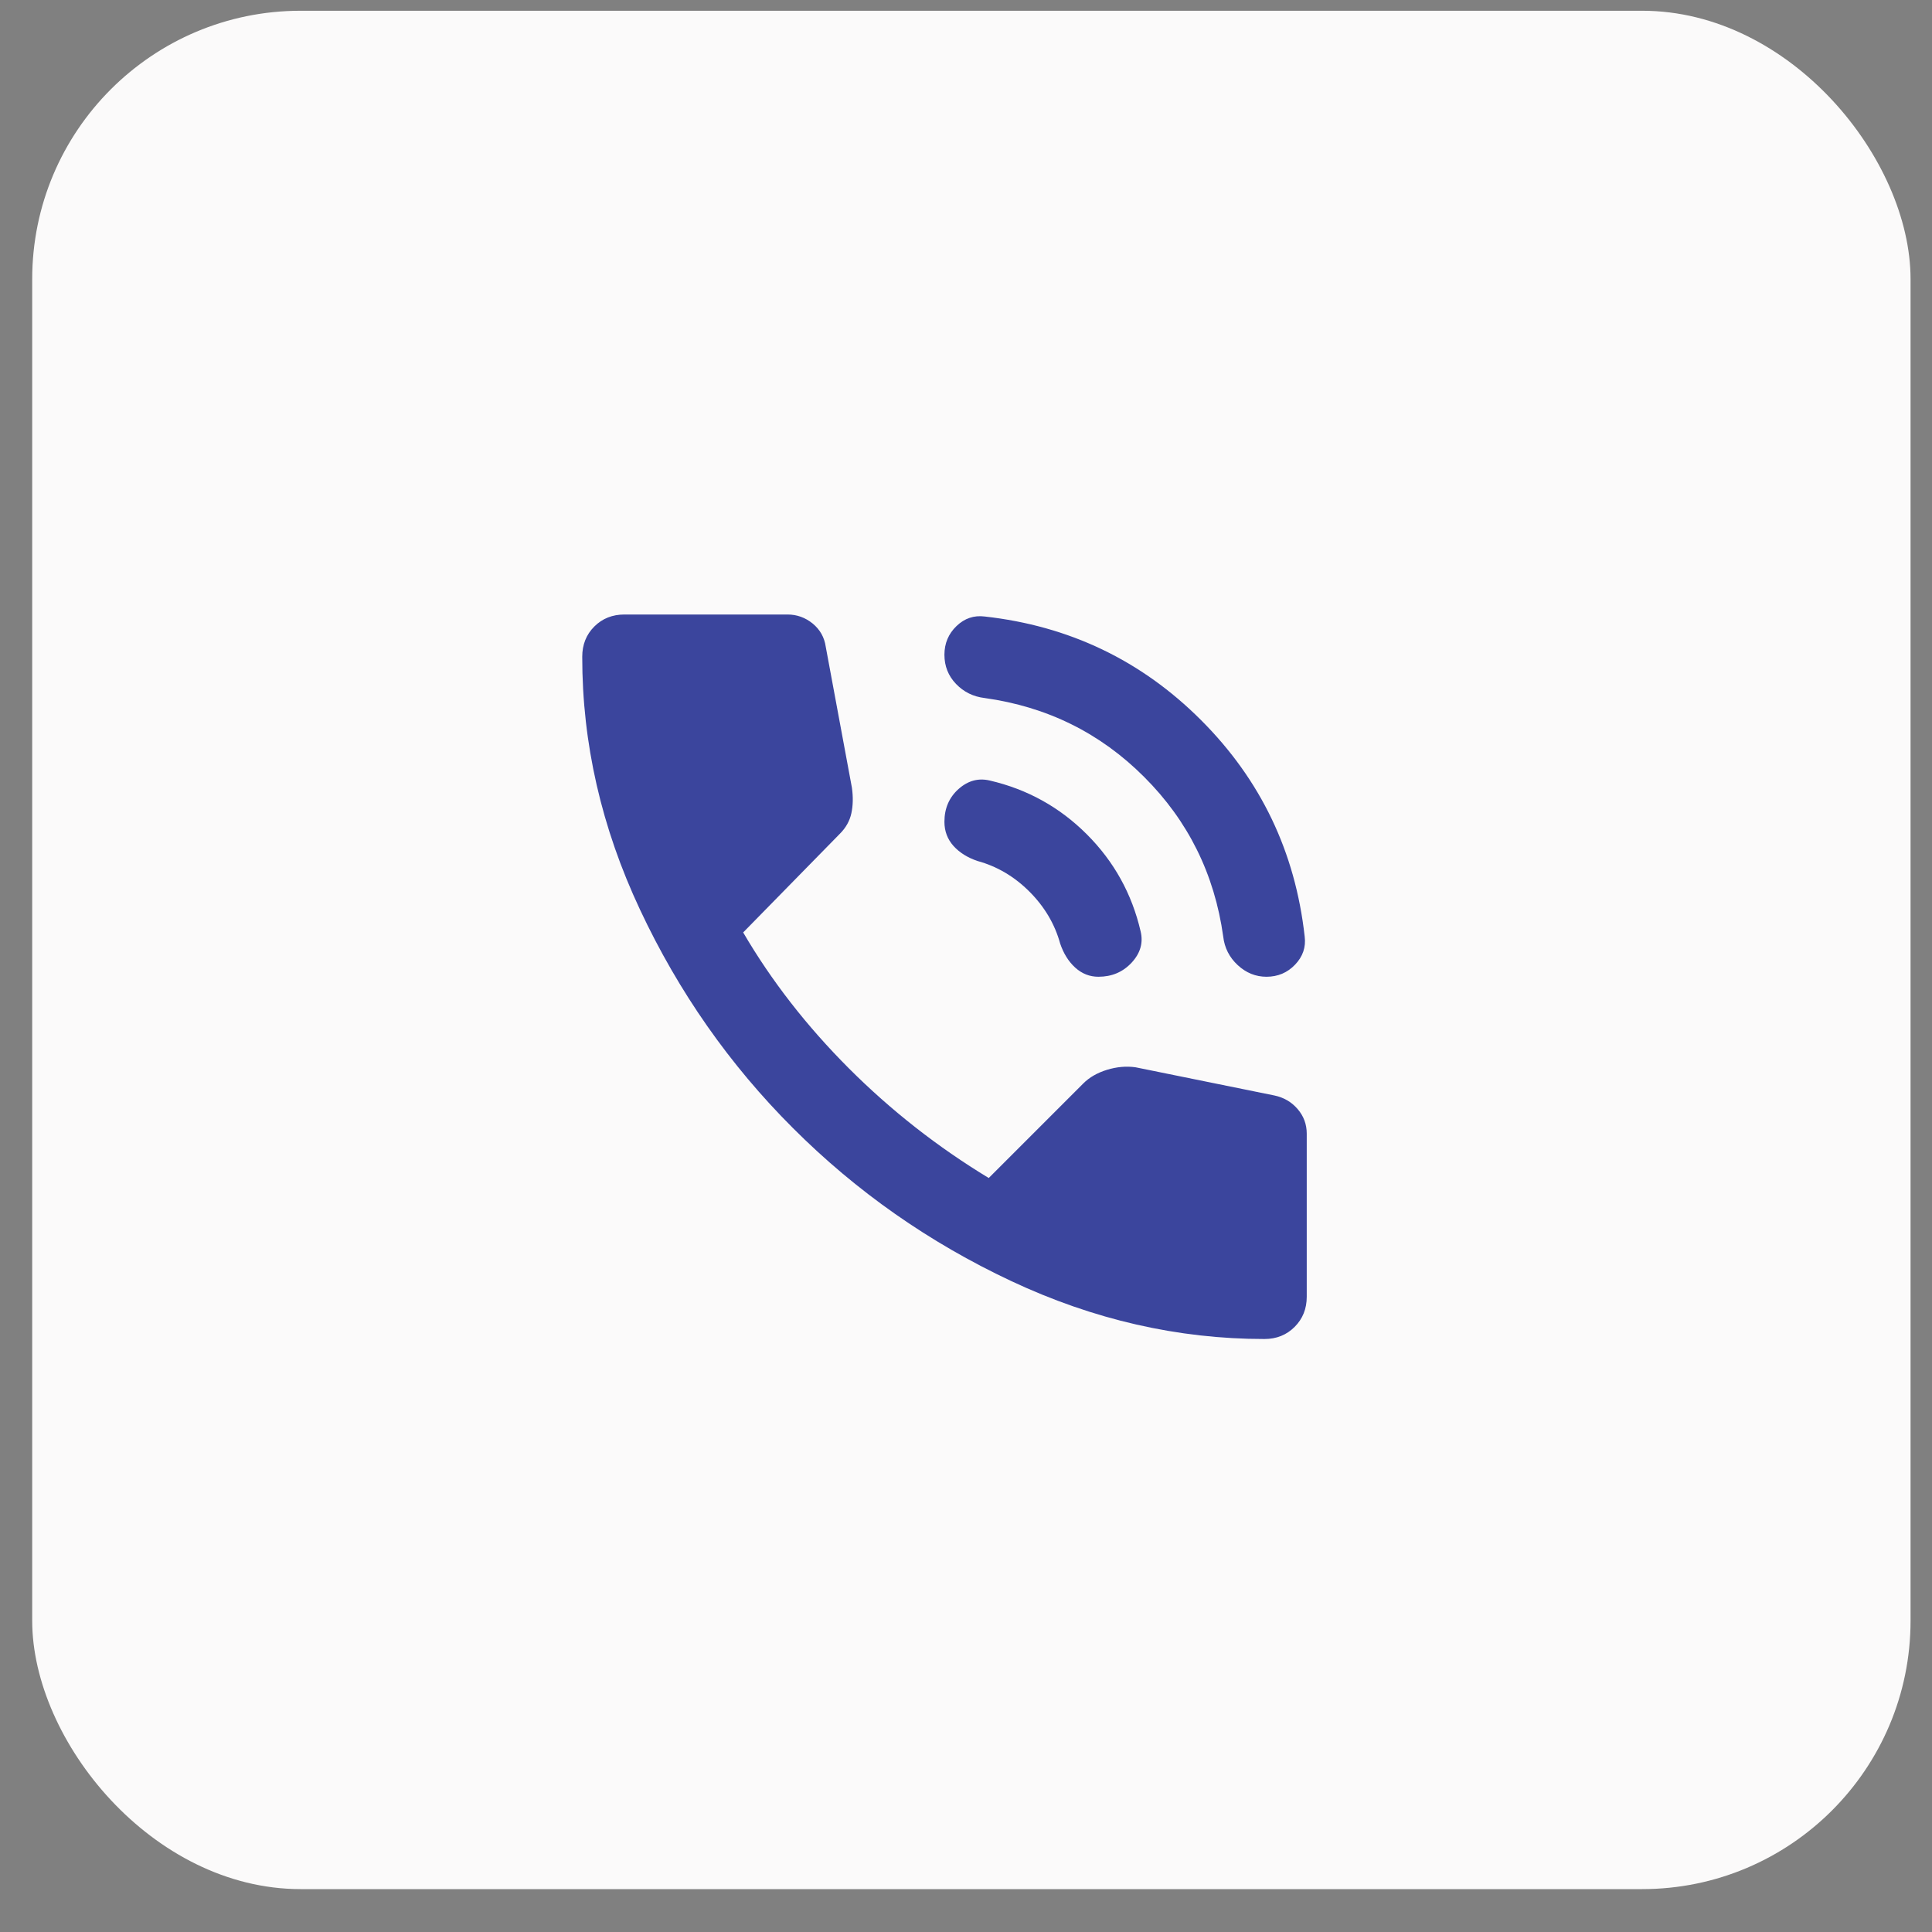 <?xml version="1.0" encoding="UTF-8"?> <svg xmlns="http://www.w3.org/2000/svg" width="30" height="30" viewBox="0 0 30 30" fill="none"><rect x="0" y="0" width="30" height="30" fill="#808080" stroke="none"/><rect x="0.5" y="0.167" width="29.167" height="29.167" rx="4.167" fill="#FBFAFA"></rect><path d="M19.666 15.167C19.499 15.167 19.35 15.107 19.22 14.987C19.09 14.867 19.014 14.718 18.994 14.542C18.859 13.573 18.45 12.747 17.767 12.065C17.085 11.382 16.259 10.974 15.29 10.839C15.113 10.818 14.965 10.745 14.845 10.62C14.725 10.495 14.665 10.344 14.665 10.167C14.665 9.99 14.728 9.841 14.853 9.721C14.978 9.601 15.124 9.552 15.29 9.573C16.603 9.719 17.723 10.255 18.65 11.182C19.577 12.109 20.113 13.229 20.259 14.542C20.28 14.708 20.23 14.854 20.11 14.979C19.991 15.104 19.842 15.167 19.666 15.167ZM17.056 15.167C16.921 15.167 16.801 15.12 16.697 15.026C16.593 14.932 16.515 14.807 16.462 14.651C16.379 14.349 16.22 14.081 15.986 13.846C15.751 13.611 15.483 13.453 15.181 13.37C15.025 13.318 14.9 13.24 14.806 13.136C14.712 13.031 14.665 12.906 14.665 12.761C14.665 12.552 14.738 12.383 14.884 12.252C15.03 12.122 15.192 12.078 15.369 12.12C15.952 12.255 16.455 12.534 16.877 12.956C17.299 13.378 17.577 13.881 17.712 14.464C17.754 14.641 17.707 14.802 17.572 14.948C17.436 15.094 17.265 15.167 17.056 15.167ZM19.634 20.792C18.291 20.792 16.98 20.492 15.704 19.893C14.428 19.294 13.298 18.502 12.314 17.518C11.329 16.534 10.538 15.404 9.939 14.127C9.339 12.851 9.04 11.541 9.041 10.198C9.041 10.011 9.103 9.854 9.228 9.729C9.353 9.604 9.509 9.542 9.697 9.542H12.228C12.374 9.542 12.504 9.589 12.619 9.682C12.733 9.776 12.801 9.896 12.822 10.042L13.228 12.229C13.249 12.375 13.246 12.508 13.22 12.628C13.194 12.748 13.134 12.855 13.04 12.948L11.54 14.479C11.978 15.229 12.525 15.932 13.181 16.589C13.837 17.245 14.561 17.812 15.353 18.292L16.822 16.823C16.916 16.729 17.038 16.659 17.189 16.612C17.34 16.566 17.489 16.552 17.634 16.573L19.791 17.011C19.936 17.042 20.056 17.112 20.15 17.222C20.244 17.331 20.291 17.459 20.291 17.604V20.136C20.291 20.323 20.228 20.479 20.103 20.604C19.978 20.729 19.822 20.792 19.634 20.792Z" fill="#3B459D"></path></svg> 